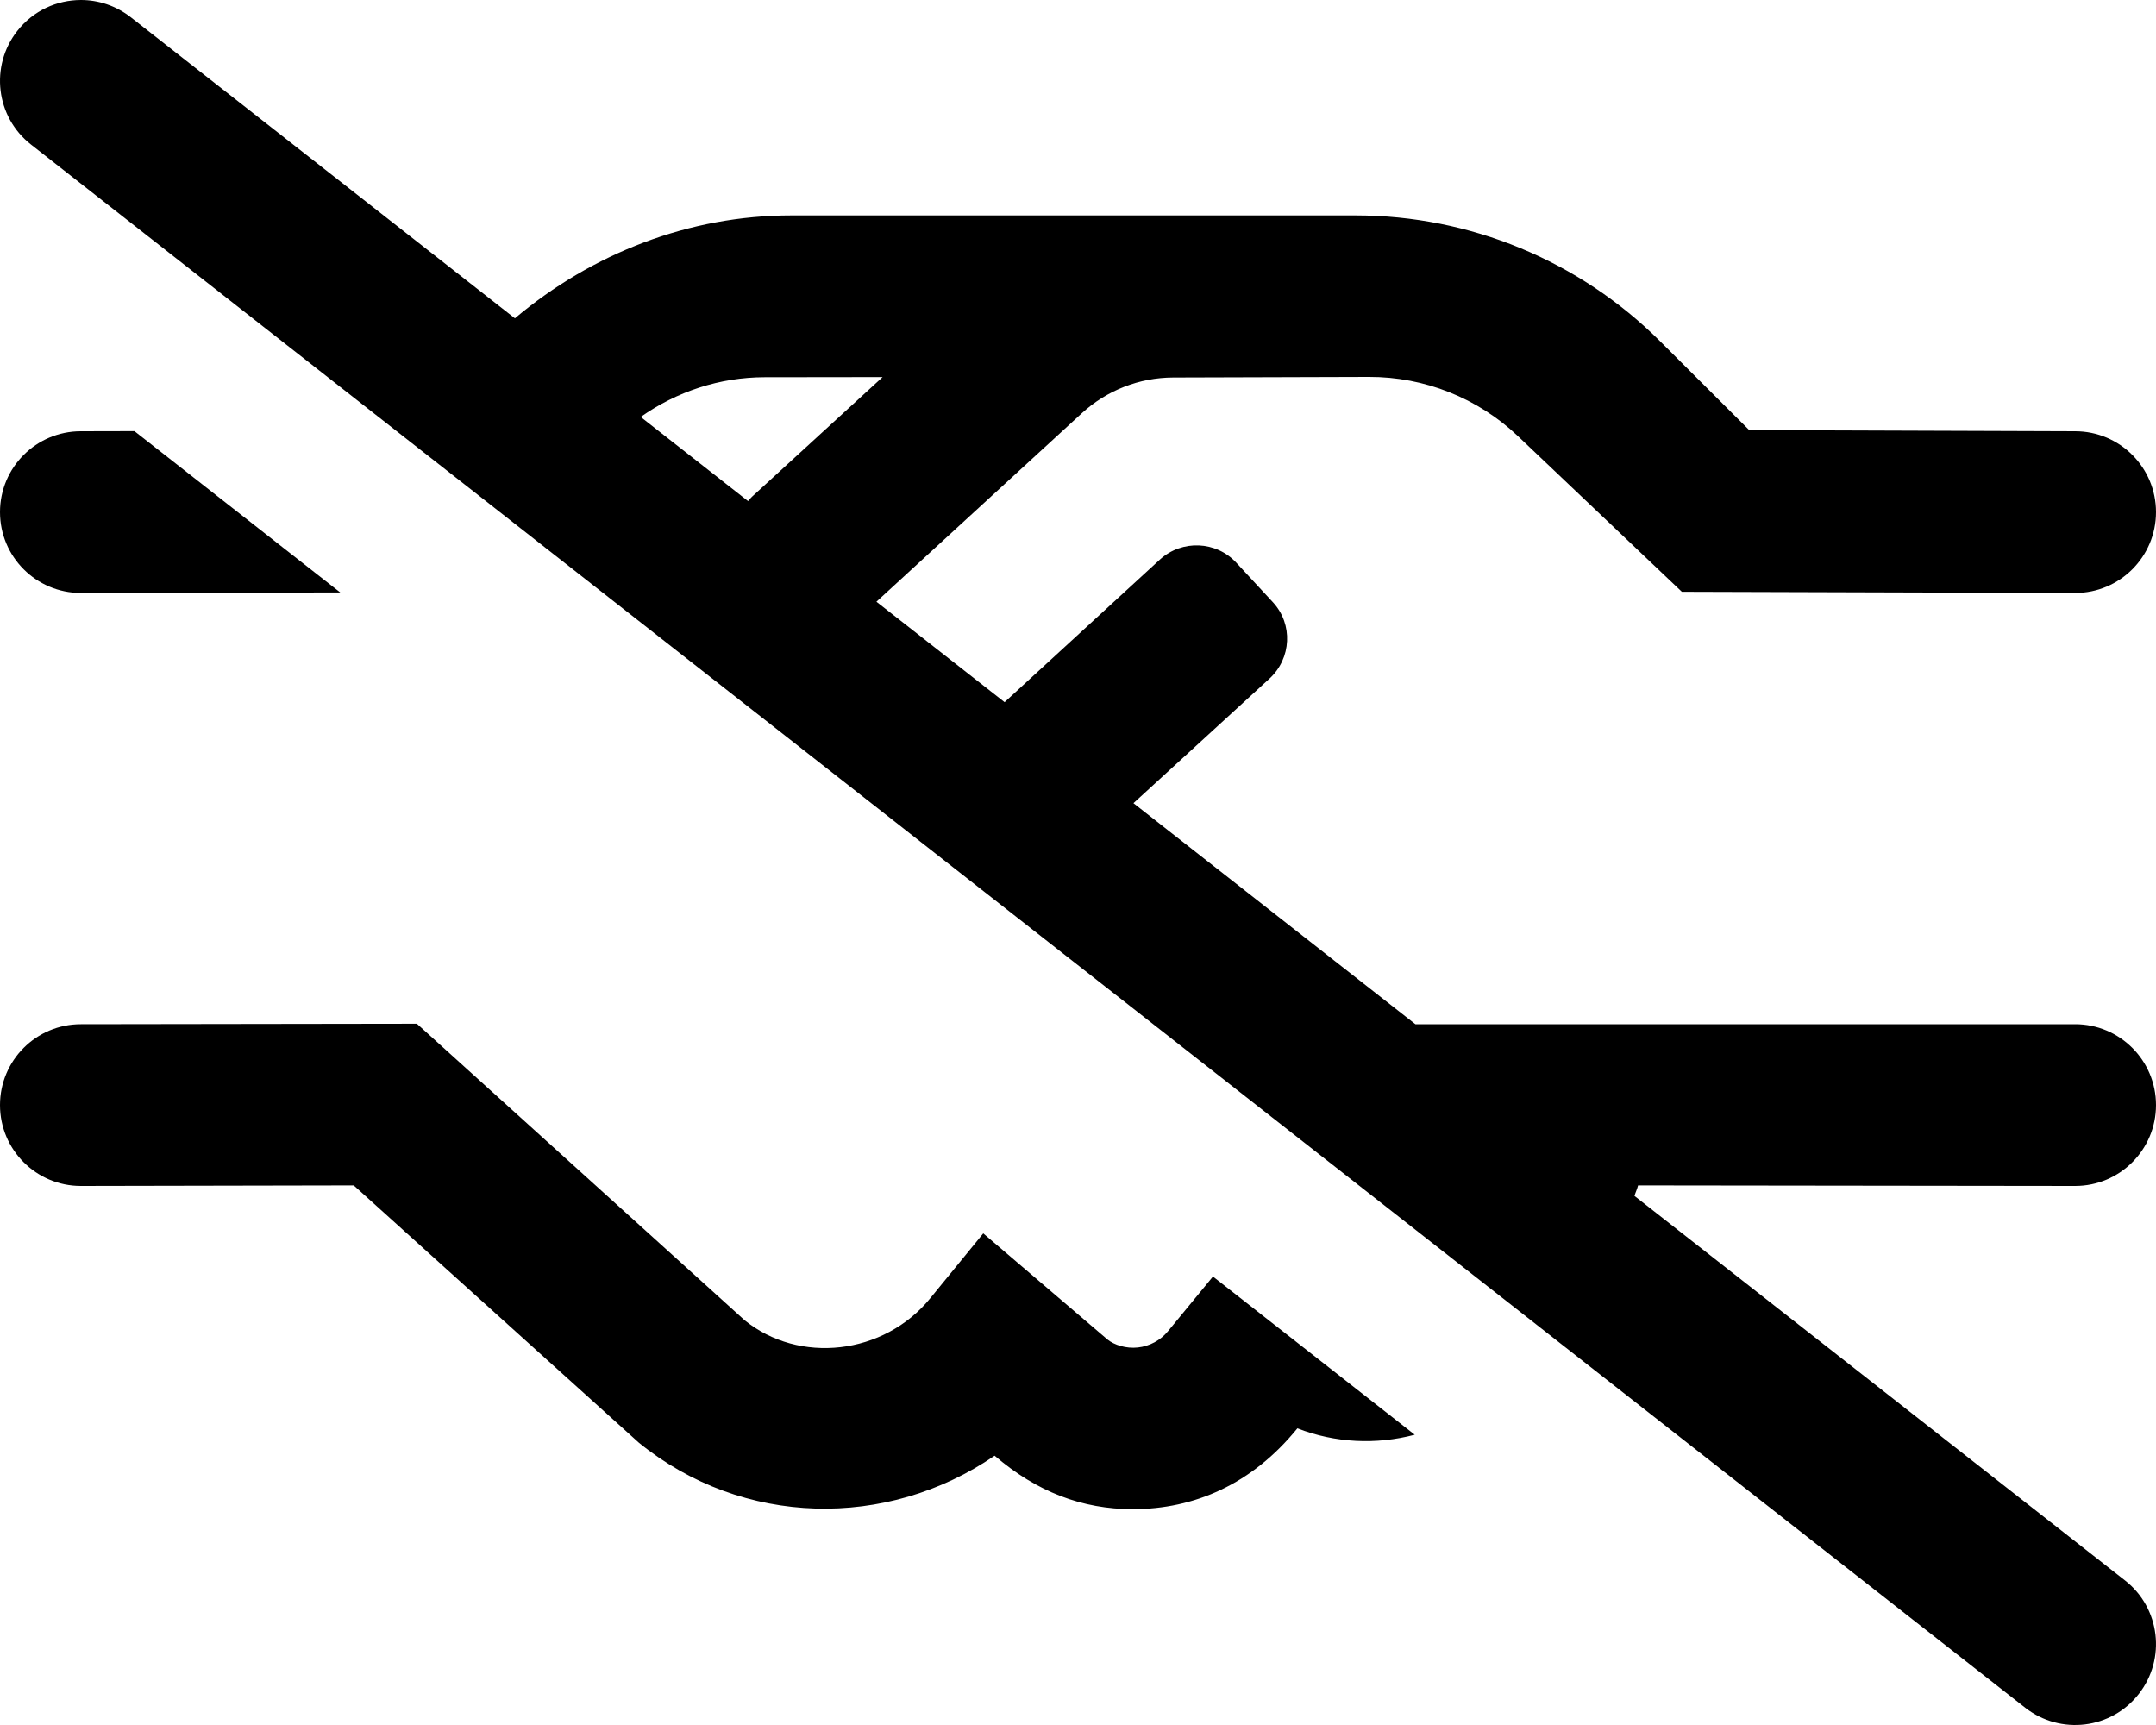 <svg xmlns="http://www.w3.org/2000/svg" viewBox="0 0 640 512"><!-- Font Awesome Pro 6.0.0-alpha2 by @fontawesome - https://fontawesome.com License - https://fontawesome.com/license (Commercial License) --><path d="M346.75 395.078C344.5 397.828 341.25 399.576 337.75 399.951S330.75 399.201 328.75 397.576L291.875 366.088L276.25 385.205C262.375 402.326 237.125 404.949 221 391.828L123.75 303.857L24 304C10.746 304 0 314.744 0 328C0 341.254 10.746 352 24 352L105 351.842L189.625 428.191C220.5 453.309 263.375 453.934 295.25 432.066C307.75 442.813 321.25 447.936 336.25 447.936C354.5 447.936 371.625 440.563 385.125 423.943C396.357 428.32 408.564 428.854 419.961 425.842L360.059 378.891L346.75 395.078ZM616 352C629.254 352 640 341.254 640 328C640 314.744 629.254 304 616 304H420.162L336.459 238.396L376.875 201.391C383.375 195.393 383.875 185.271 377.875 178.773L367 167.027C361 160.529 350.875 160.154 344.375 166.027L298.207 208.414L260.162 178.598L321.135 122.646C328.535 115.855 338.205 112.074 348.25 112.045L406.346 111.871C422.812 111.822 438.664 118.121 450.604 129.459L499.25 175.648L616 176C629.254 176 640 165.254 640 152C640 138.744 629.254 128 616 128L519.25 127.664L492.799 101.293C468.807 77.369 436.307 63.936 402.424 63.936H234.883C204.621 63.936 175.82 75.152 152.842 94.48L38.814 5.109C34.408 1.672 29.189 0 24.033 0C16.908 0 9.846 3.156 5.127 9.188C-3.061 19.625 -1.248 34.717 9.189 42.889L117.512 127.791L601.186 506.883C611.686 515.086 626.748 513.211 634.873 502.805C643.061 492.367 641.248 477.273 630.811 469.102L485.186 354.965C485.484 353.906 486.006 352.914 486.25 351.842L616 352ZM222.057 148.73L190.189 123.754C200.887 116.205 213.674 111.98 226.953 111.965L262 111.92L223.25 147.408C222.801 147.818 222.492 148.312 222.057 148.73ZM24 176L101 175.848L39.908 127.965L24 128C10.746 128 0 138.744 0 152C0 165.254 10.746 176 24 176Z"/></svg>